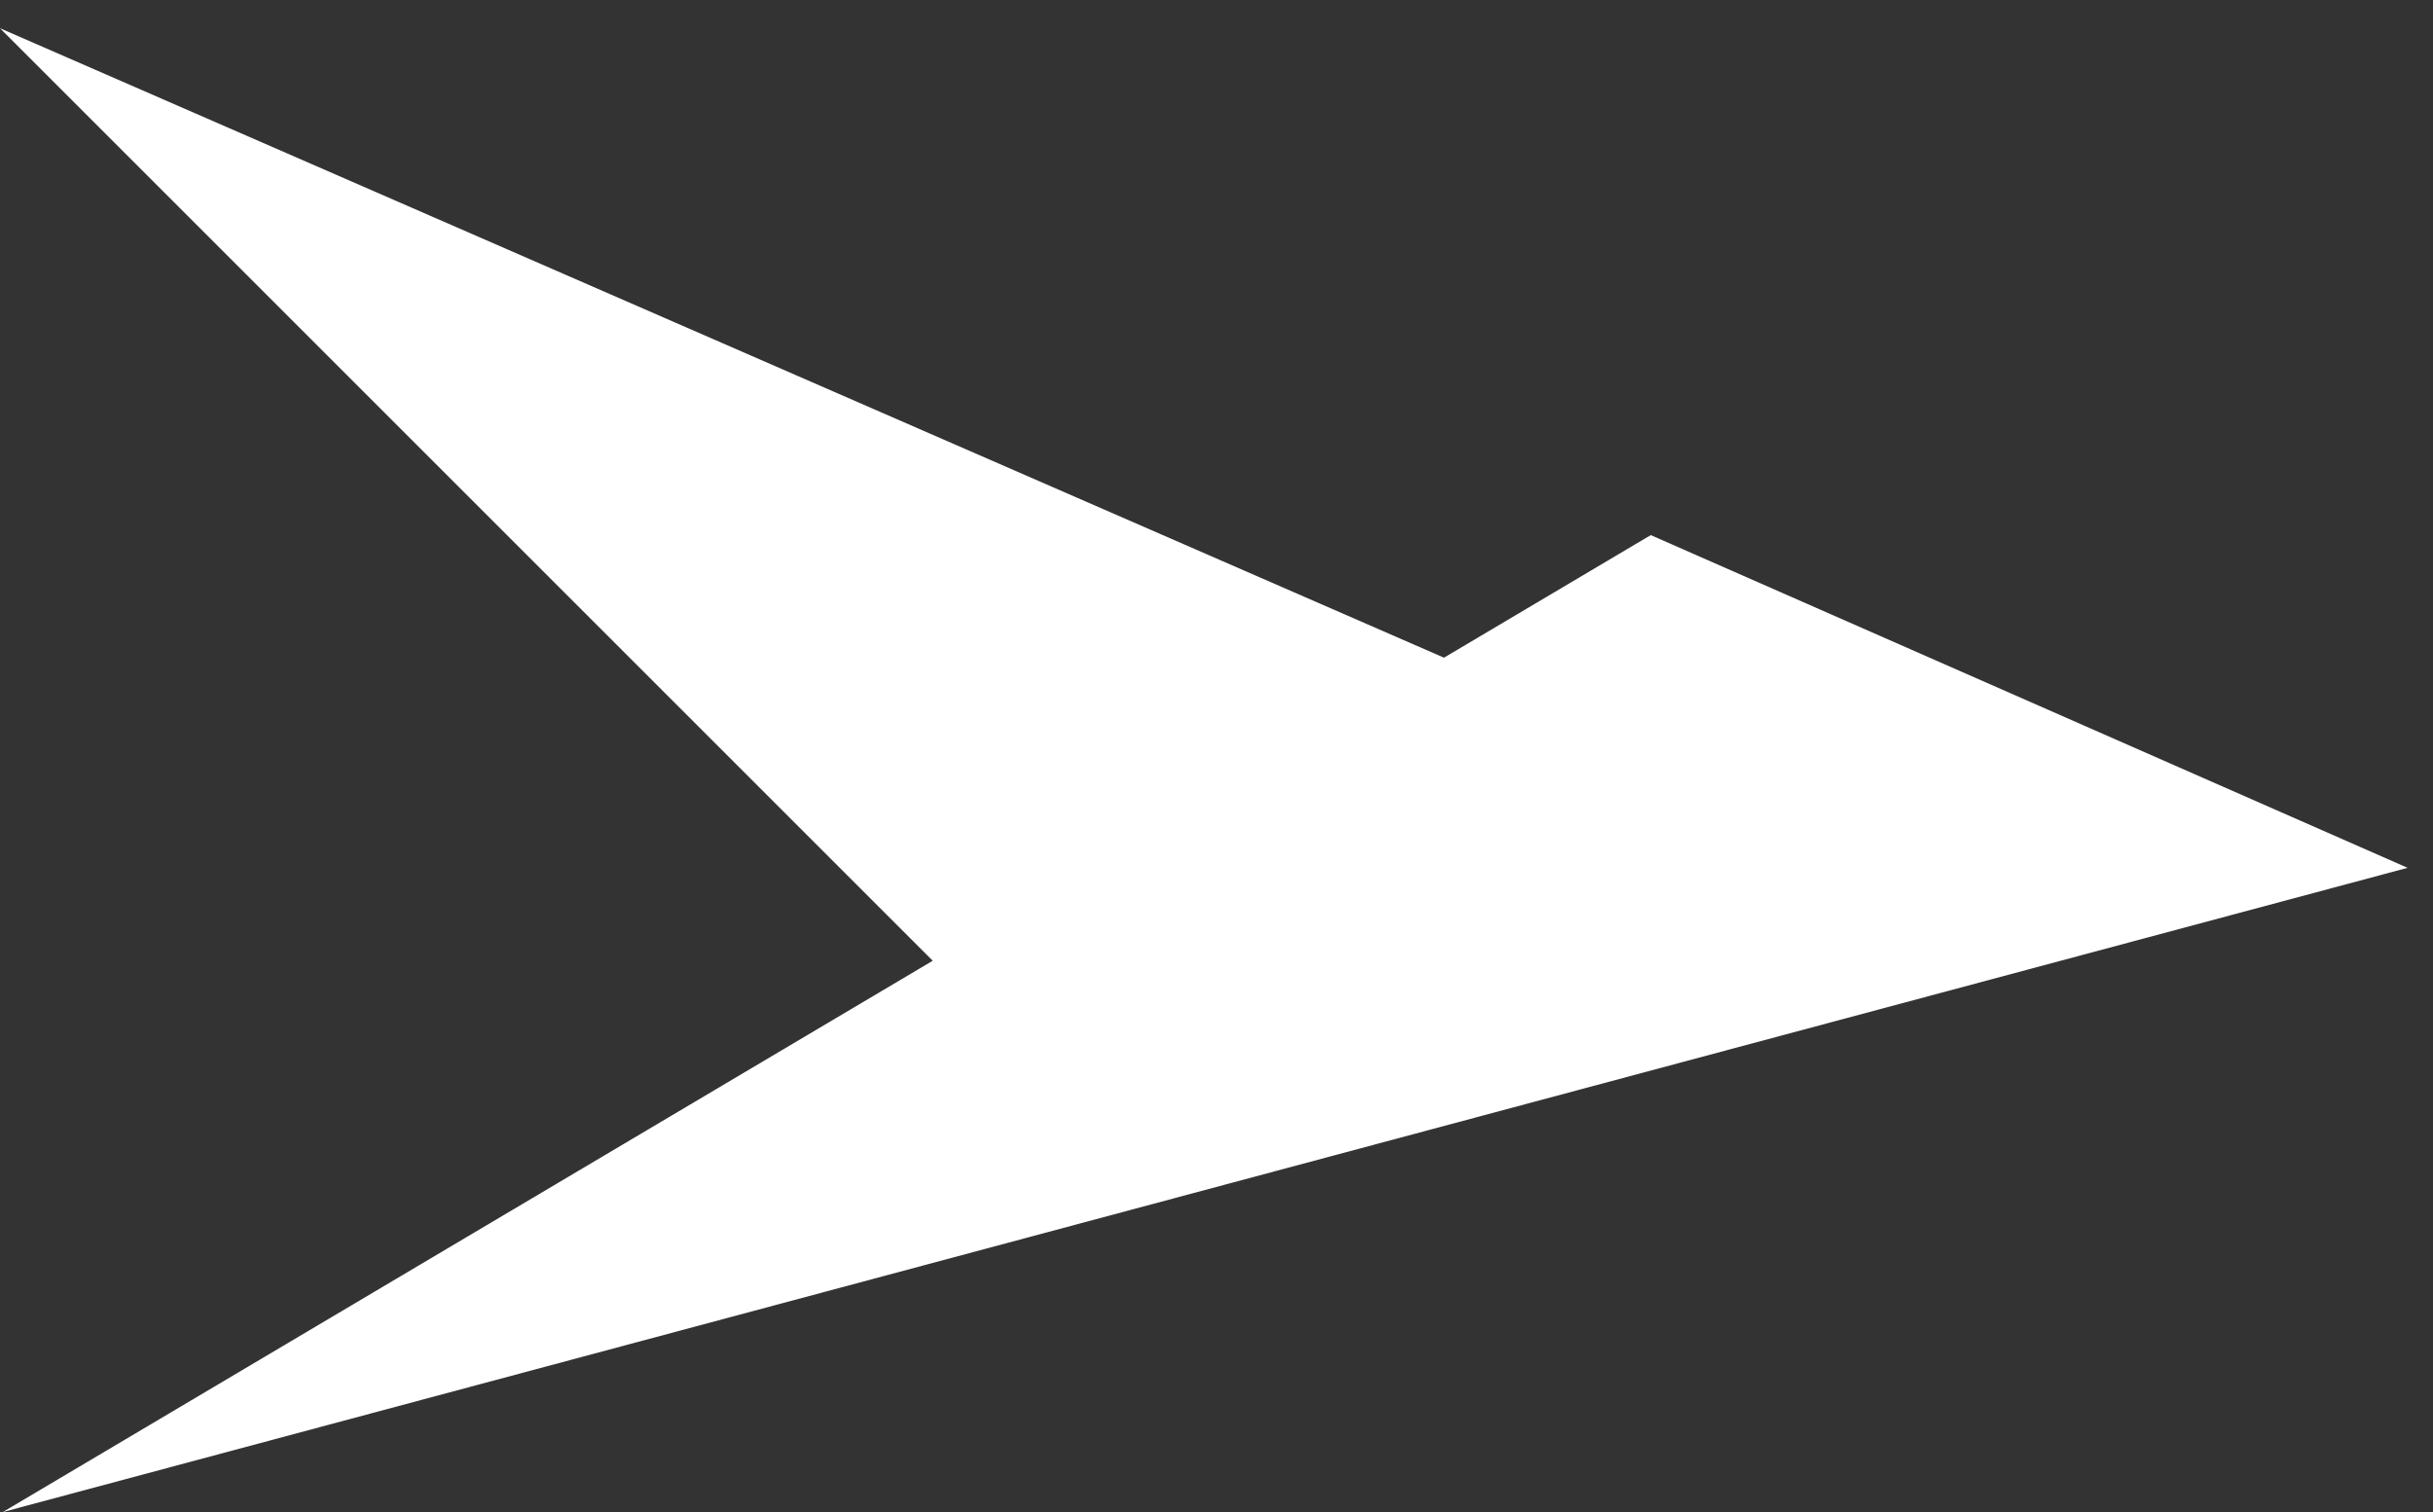 <?xml version="1.0" encoding="UTF-8"?> <svg xmlns="http://www.w3.org/2000/svg" width="74" height="46" viewBox="0 0 74 46" fill="none"><rect x="0" y="0" width="74" height="46" fill="#333333" stroke="none"/> <path fill-rule="evenodd" clip-rule="evenodd" d="M28.369 29.228L0 0.859L43.919 20.008L50.208 16.279L73.227 26.401L0.085 46L28.369 29.228Z" fill="white"></path> </svg> 
